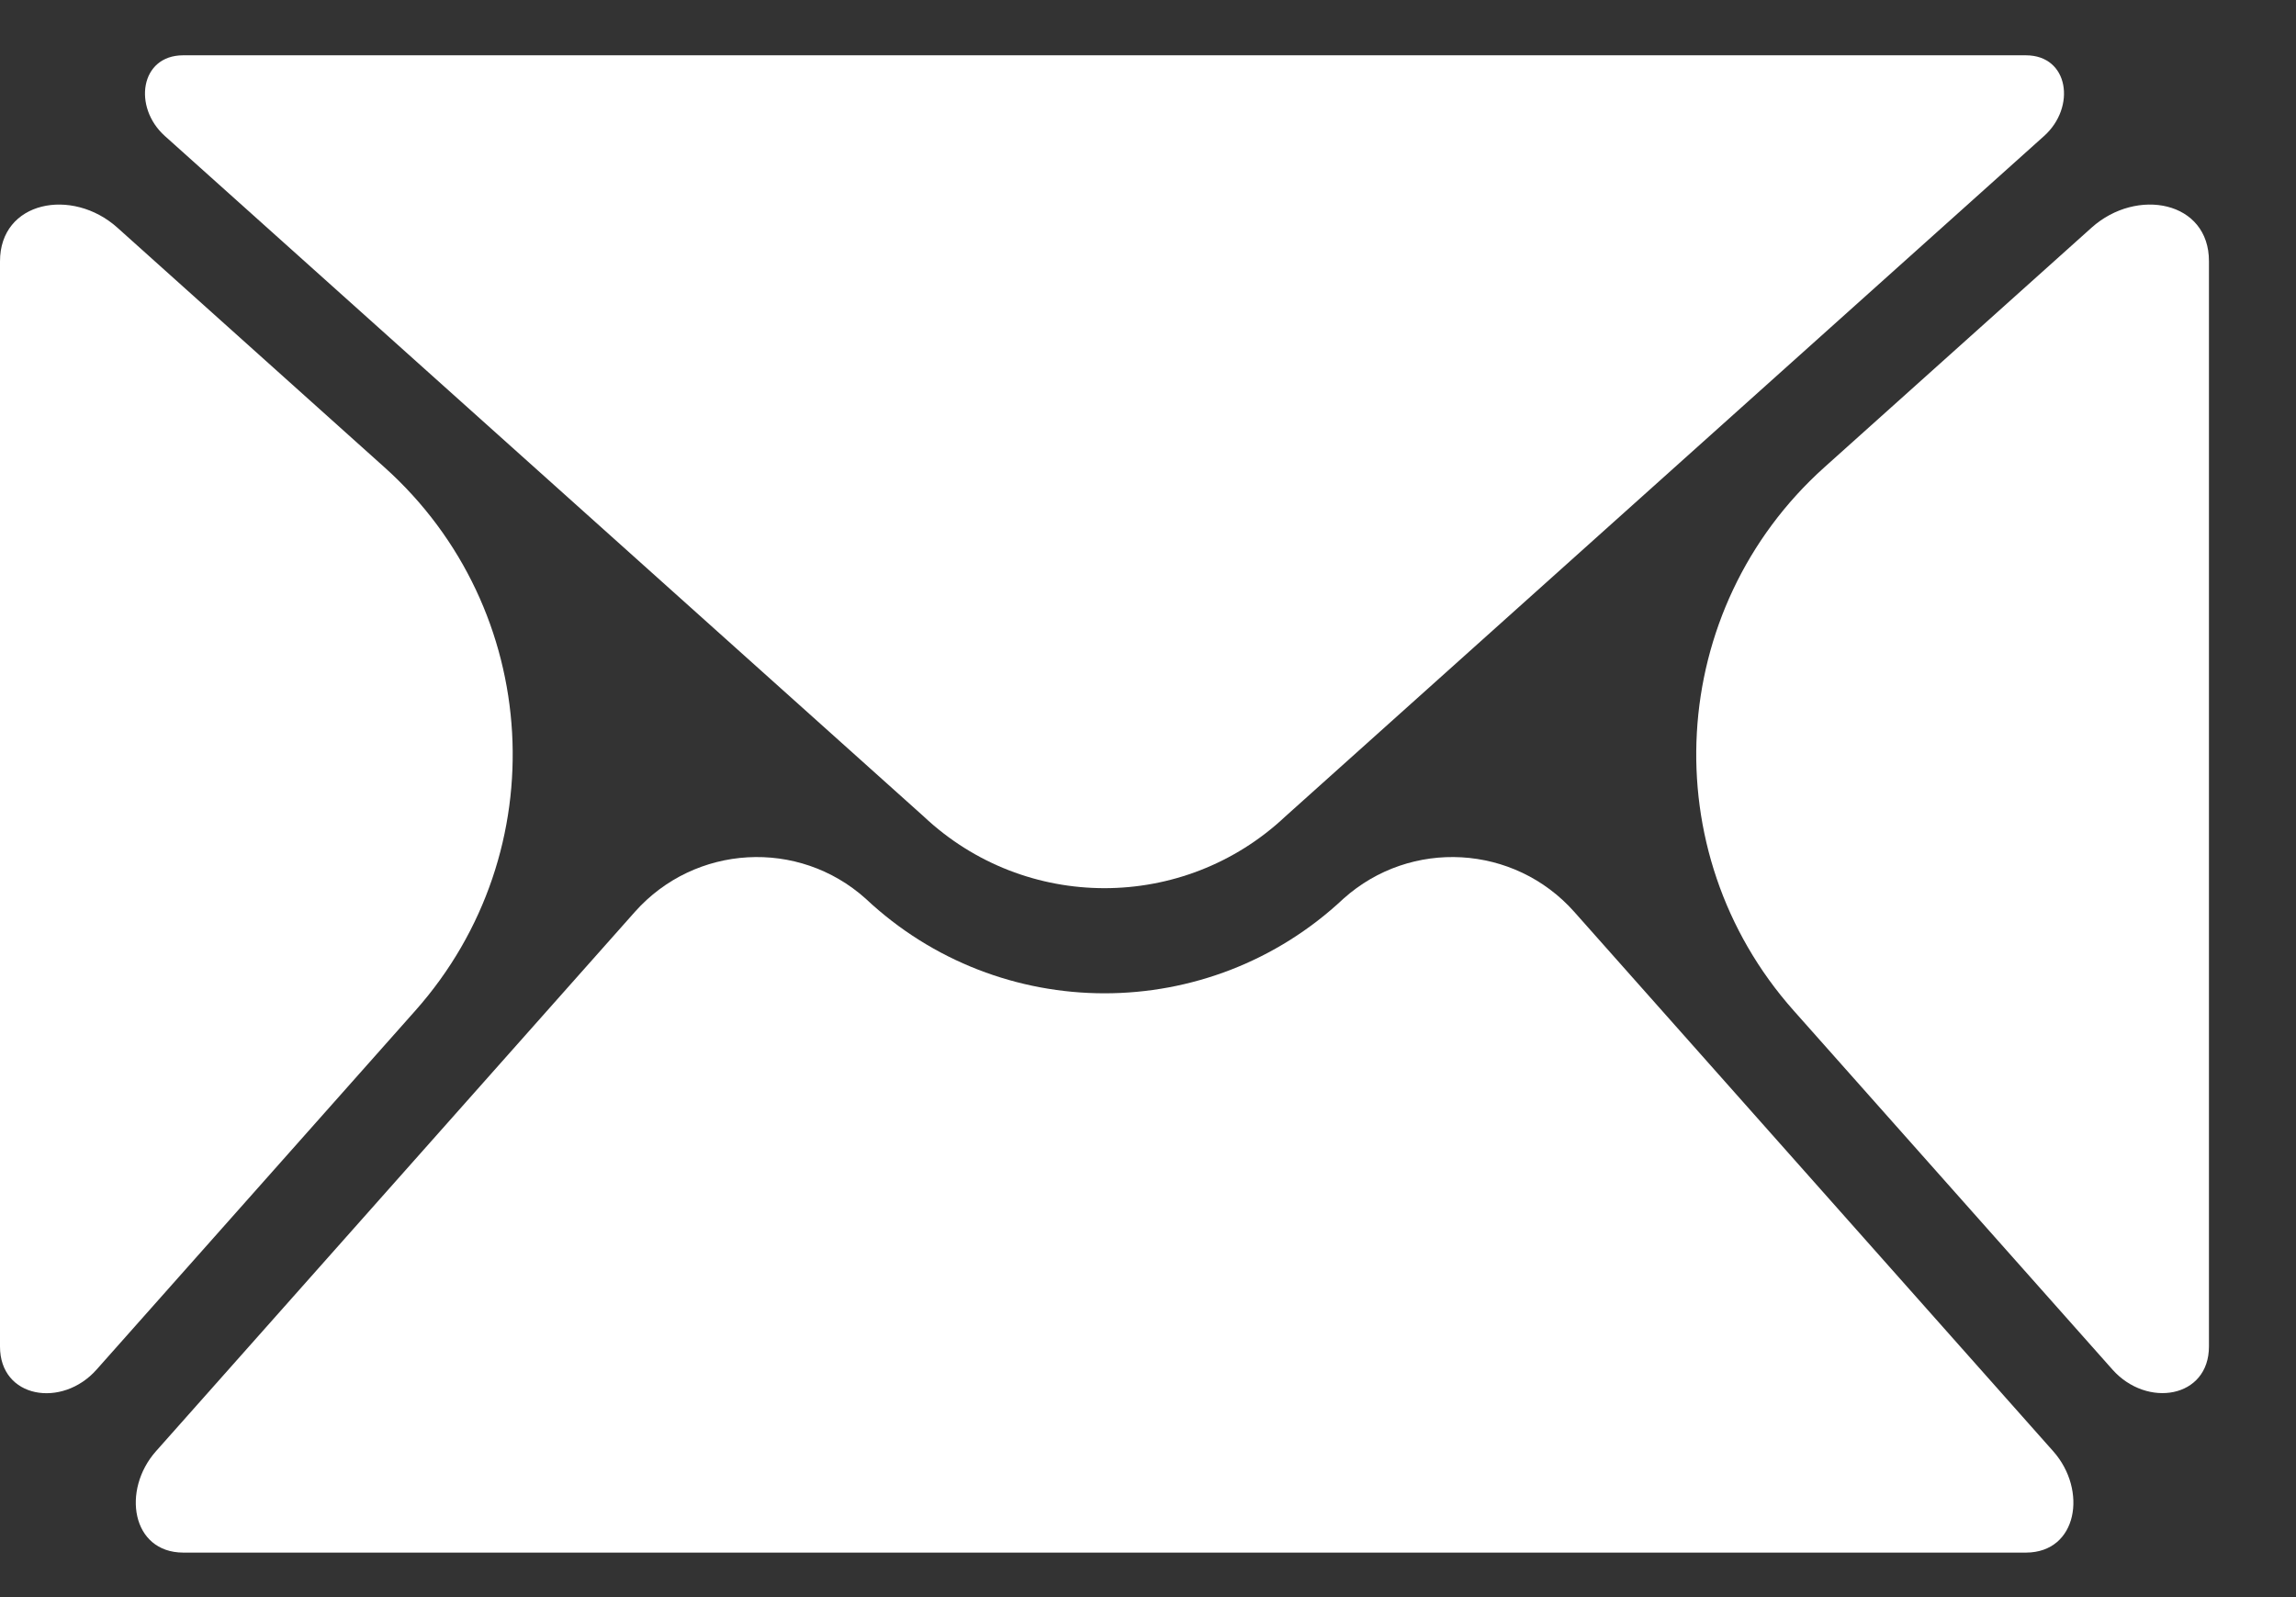 <svg width="23" height="16" viewBox="0 0 23 16" fill="none" xmlns="http://www.w3.org/2000/svg">
<rect x="0" y="0" width="23" height="16" fill="#333333" stroke="none"/>
<path d="M12.875 8.18L20.477 1.362C20.798 1.074 20.726 0.555 20.295 0.554H1.834C1.403 0.555 1.33 1.074 1.651 1.362L9.254 8.18C10.271 9.137 11.857 9.137 12.875 8.18Z" fill="white"/>
<path d="M22.128 2.619C22.131 2.013 21.405 1.875 20.953 2.28L18.276 4.681C16.693 6.101 16.555 8.532 17.966 10.122L21.161 13.72C21.506 14.109 22.129 14.008 22.128 13.488V2.619Z" fill="white"/>
<path d="M1.175 2.28C0.723 1.875 -0.002 2.013 1.78635e-05 2.62V13.489C-0.001 14.009 0.622 14.11 0.967 13.721L4.162 10.123C5.573 8.533 5.435 6.101 3.852 4.682L1.175 2.28Z" fill="white"/>
<path d="M13.458 9.003C12.113 10.267 10.017 10.267 8.672 9.003C7.999 8.399 6.962 8.458 6.36 9.135L1.562 14.539C1.218 14.927 1.317 15.552 1.835 15.554H20.296C20.813 15.552 20.912 14.927 20.569 14.54L15.77 9.135C15.169 8.458 14.132 8.399 13.458 9.003Z" fill="white"/>
</svg>
